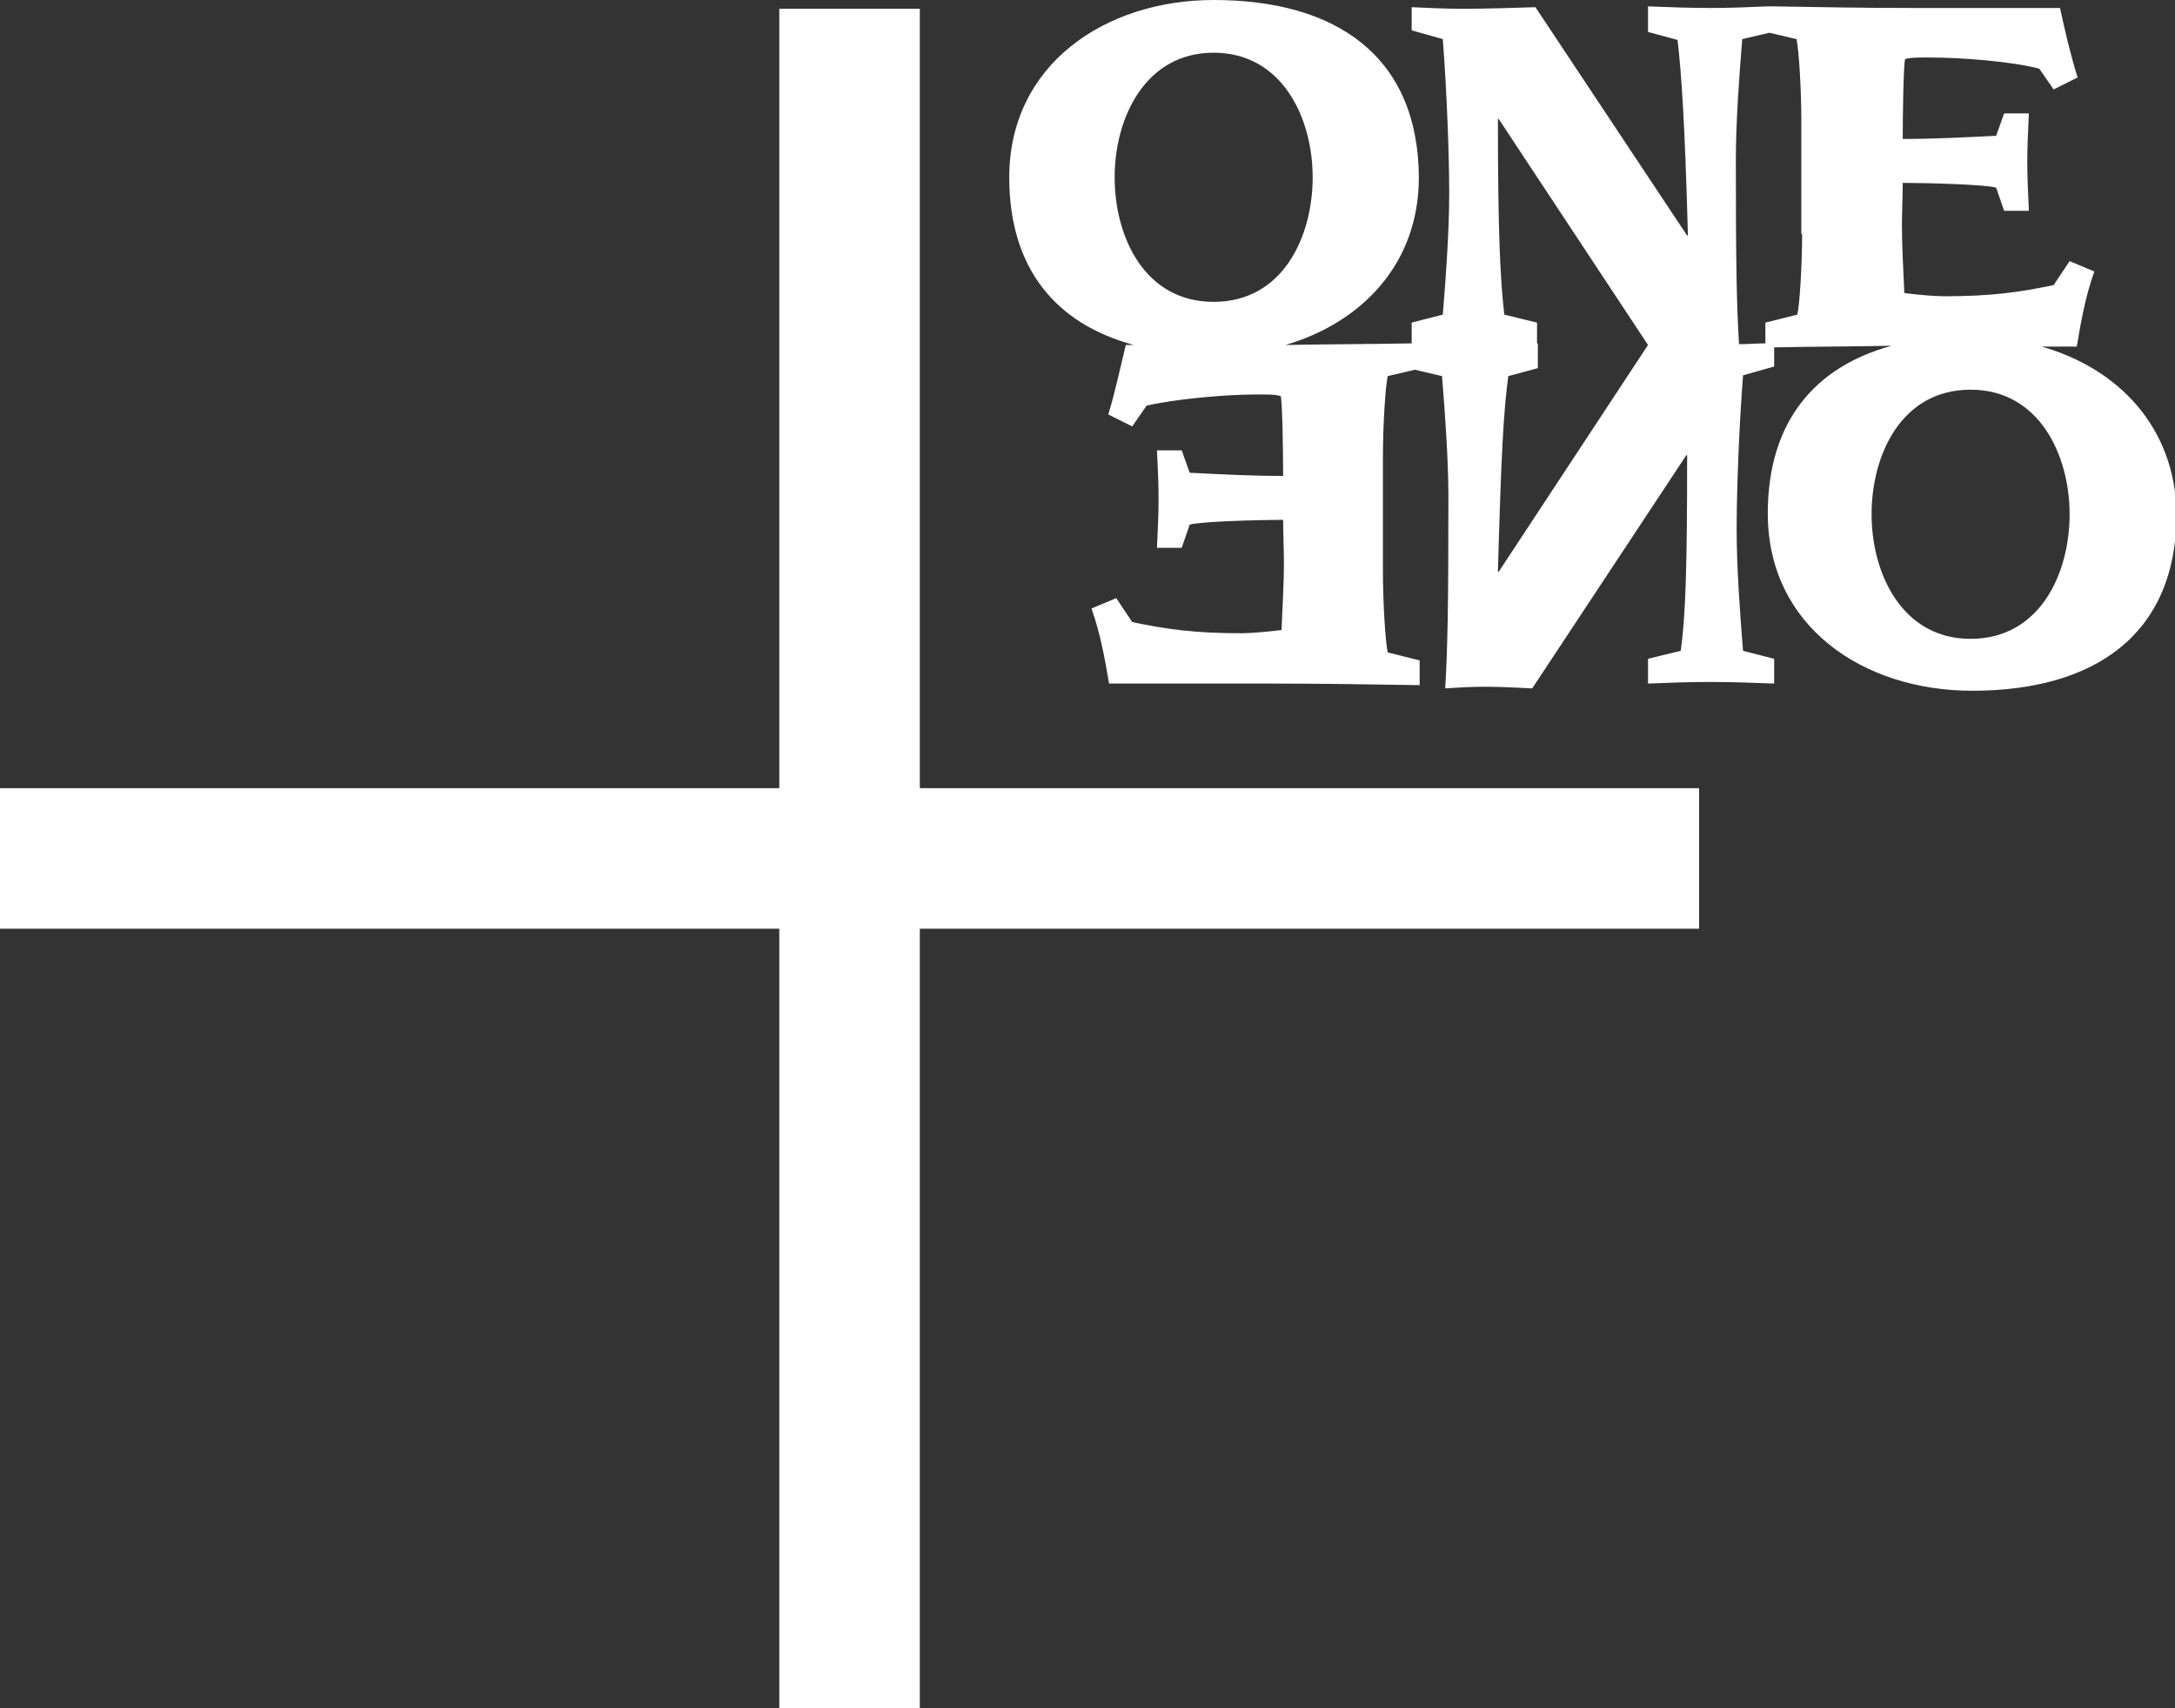 <?xml version="1.0" encoding="utf-8"?>
<!-- Generator: $$$/GeneralStr/196=Adobe Illustrator 27.6.0, SVG Export Plug-In . SVG Version: 6.00 Build 0)  -->
<svg version="1.1" id="Calque_1" xmlns="http://www.w3.org/2000/svg" xmlns:xlink="http://www.w3.org/1999/xlink" x="0px" y="0px"
	 viewBox="0 0 272.4 213.9" style="enable-background:new 0 0 272.4 213.9;" xml:space="preserve">
<rect x="0" y="0" width="272.4" height="213.9" fill="#333333" stroke="none"/>
<style type="text/css">
	.st0{fill:#FFFFFF;}
</style>
<g>
	<polygon class="st0" points="115.2,1.1 97.6,1.1 97.6,98.7 0,98.7 0,116.3 97.6,116.3 97.6,213.9 115.2,213.9 115.2,116.3 
		212.8,116.3 212.8,98.7 115.2,98.7 	"/>
	<path class="st0" d="M255.7,43.4h4.4c0.5-3,1.1-6.4,2.2-9.4l-3.1-1.3l-2,3c-4.3,0.9-7.8,1.4-13.7,1.4c-1.3,0-3.4-0.2-5-0.4
		c-0.1-2.6-0.3-5.6-0.3-8.5c0-1.7,0.1-3.5,0.1-5.3c3,0,10.4,0.2,11.7,0.6l1,2.9h3.1c-0.1-2.1-0.2-4.1-0.2-6.1c0-2,0.1-4,0.2-6.1
		h-3.1l-1,2.8c-3.9,0.2-7.8,0.4-11.7,0.4c0-3.4,0.1-9.3,0.3-10c0.7-0.2,1.2-0.2,3.1-0.2c4,0,10.3,0.5,13.7,1.4l1.8,2.6l3-1.5
		c-0.9-2.9-1.6-5.9-2.2-8.7h-18.4c-5.8,0-11.6-0.1-17.3-0.2v0c-0.1,0-0.2,0-0.3,0c-0.2,0-0.5,0-0.7,0v0c-2.3,0.1-4.7,0.2-7,0.2
		c-2.6,0-5.3-0.1-7.9-0.2V4l3.7,1c0.5,4.4,0.9,10.1,1.3,24.5h-0.1l-19-28.6c-3,0.1-6.4,0.2-9.1,0.2c-2.1,0-4.3-0.1-6.4-0.2v2.9
		l3.9,1.1c0.5,6.6,0.8,14.4,0.8,19.3c0,4.7-0.4,10.3-0.8,15.2l-3.9,1V43c0,0,0,0,0,0v0c-5.3,0.1-10.5,0.1-15.8,0.2
		c9.5-2.8,16.7-10.1,16.7-21C177.6,6.9,167.2,0,152,0c-13.6,0-25.6,8.1-25.6,22.2c0,11.6,6,18.4,15.6,21h-1
		c-0.7,2.8-1.3,5.8-2.2,8.7l3,1.5l1.8-2.6c3.4-0.8,9.7-1.4,13.7-1.4c1.9,0,2.4,0,3.1,0.2c0.2,0.7,0.3,6.7,0.3,10
		c-3.9,0-7.8-0.2-11.7-0.4l-1-2.8h-3.1c0.1,2,0.2,4,0.2,6.1c0,2-0.1,4-0.2,6.1h3.1l1-2.9c1.3-0.4,8.7-0.6,11.7-0.6
		c0,1.8,0.1,3.6,0.1,5.3c0,2.9-0.2,5.9-0.3,8.5c-1.7,0.2-3.8,0.4-5,0.4c-5.9,0-9.4-0.5-13.7-1.4l-2-3l-3.1,1.3
		c1.1,3.1,1.7,6.4,2.2,9.4h19.9c6.7,0,12.8,0.1,19,0.2v-3.1l-4-1c-0.3-1.4-0.6-6.3-0.6-10.1V57.2c0-3.8,0.3-8.8,0.6-10.1l3.4-0.8
		l3.4,0.8c0.4,4.9,0.8,10.6,0.8,15.2c0,13.8-0.1,18.8-0.4,23.9c1.6-0.1,3.2-0.2,4.9-0.2c2,0,3.9,0.1,5.9,0.2h0.1l19.3-29.2h0.1
		c0,14.4-0.2,20.1-0.8,24.5l-4.1,1v3.1c2.5-0.1,5.2-0.2,7.8-0.2c2.6,0,5.3,0.1,8,0.2v-3.1l-3.9-1c-0.4-4.9-0.8-10.6-0.8-15.2
		c0-4.9,0.3-12.7,0.8-19.3l3.9-1.1v-2.4c4.8-0.1,9.6-0.1,14.7-0.2c-9.5,2.6-15.5,9.4-15.5,21c0,14.1,11.9,22.2,25.6,22.2
		c15.2,0,25.6-6.9,25.6-22.2C272.4,53.4,265.2,46.1,255.7,43.4z M152,6.6c8.6,0,12.4,8.2,12.4,15.6s-3.7,15.6-12.4,15.6
		s-12.4-8.2-12.4-15.6S143.4,6.6,152,6.6z M187.7,71.6h-0.1c0.4-14.4,0.7-20.1,1.3-24.5l3.7-1V43c0,0,0,0-0.1,0v-2.6l-4.1-1
		c-0.5-4.4-0.8-10.1-0.8-24.5h0.1l18.7,28.3L187.7,71.6z M225.7,29.3c0,3.8-0.3,8.8-0.6,10.1l-4,1V43c-1.1,0-2.2,0.1-3.3,0.1
		c-0.3-4.8-0.4-10-0.4-23c0-4.7,0.4-10.3,0.8-15.2l3.4-0.8l3.4,0.8c0.3,1.4,0.6,6.3,0.6,10.1V29.3z M246.8,80
		c-8.6,0-12.4-8.2-12.4-15.6s3.7-15.6,12.4-15.6c8.6,0,12.4,8.2,12.4,15.6S255.5,80,246.8,80z"/>
</g>
</svg>
